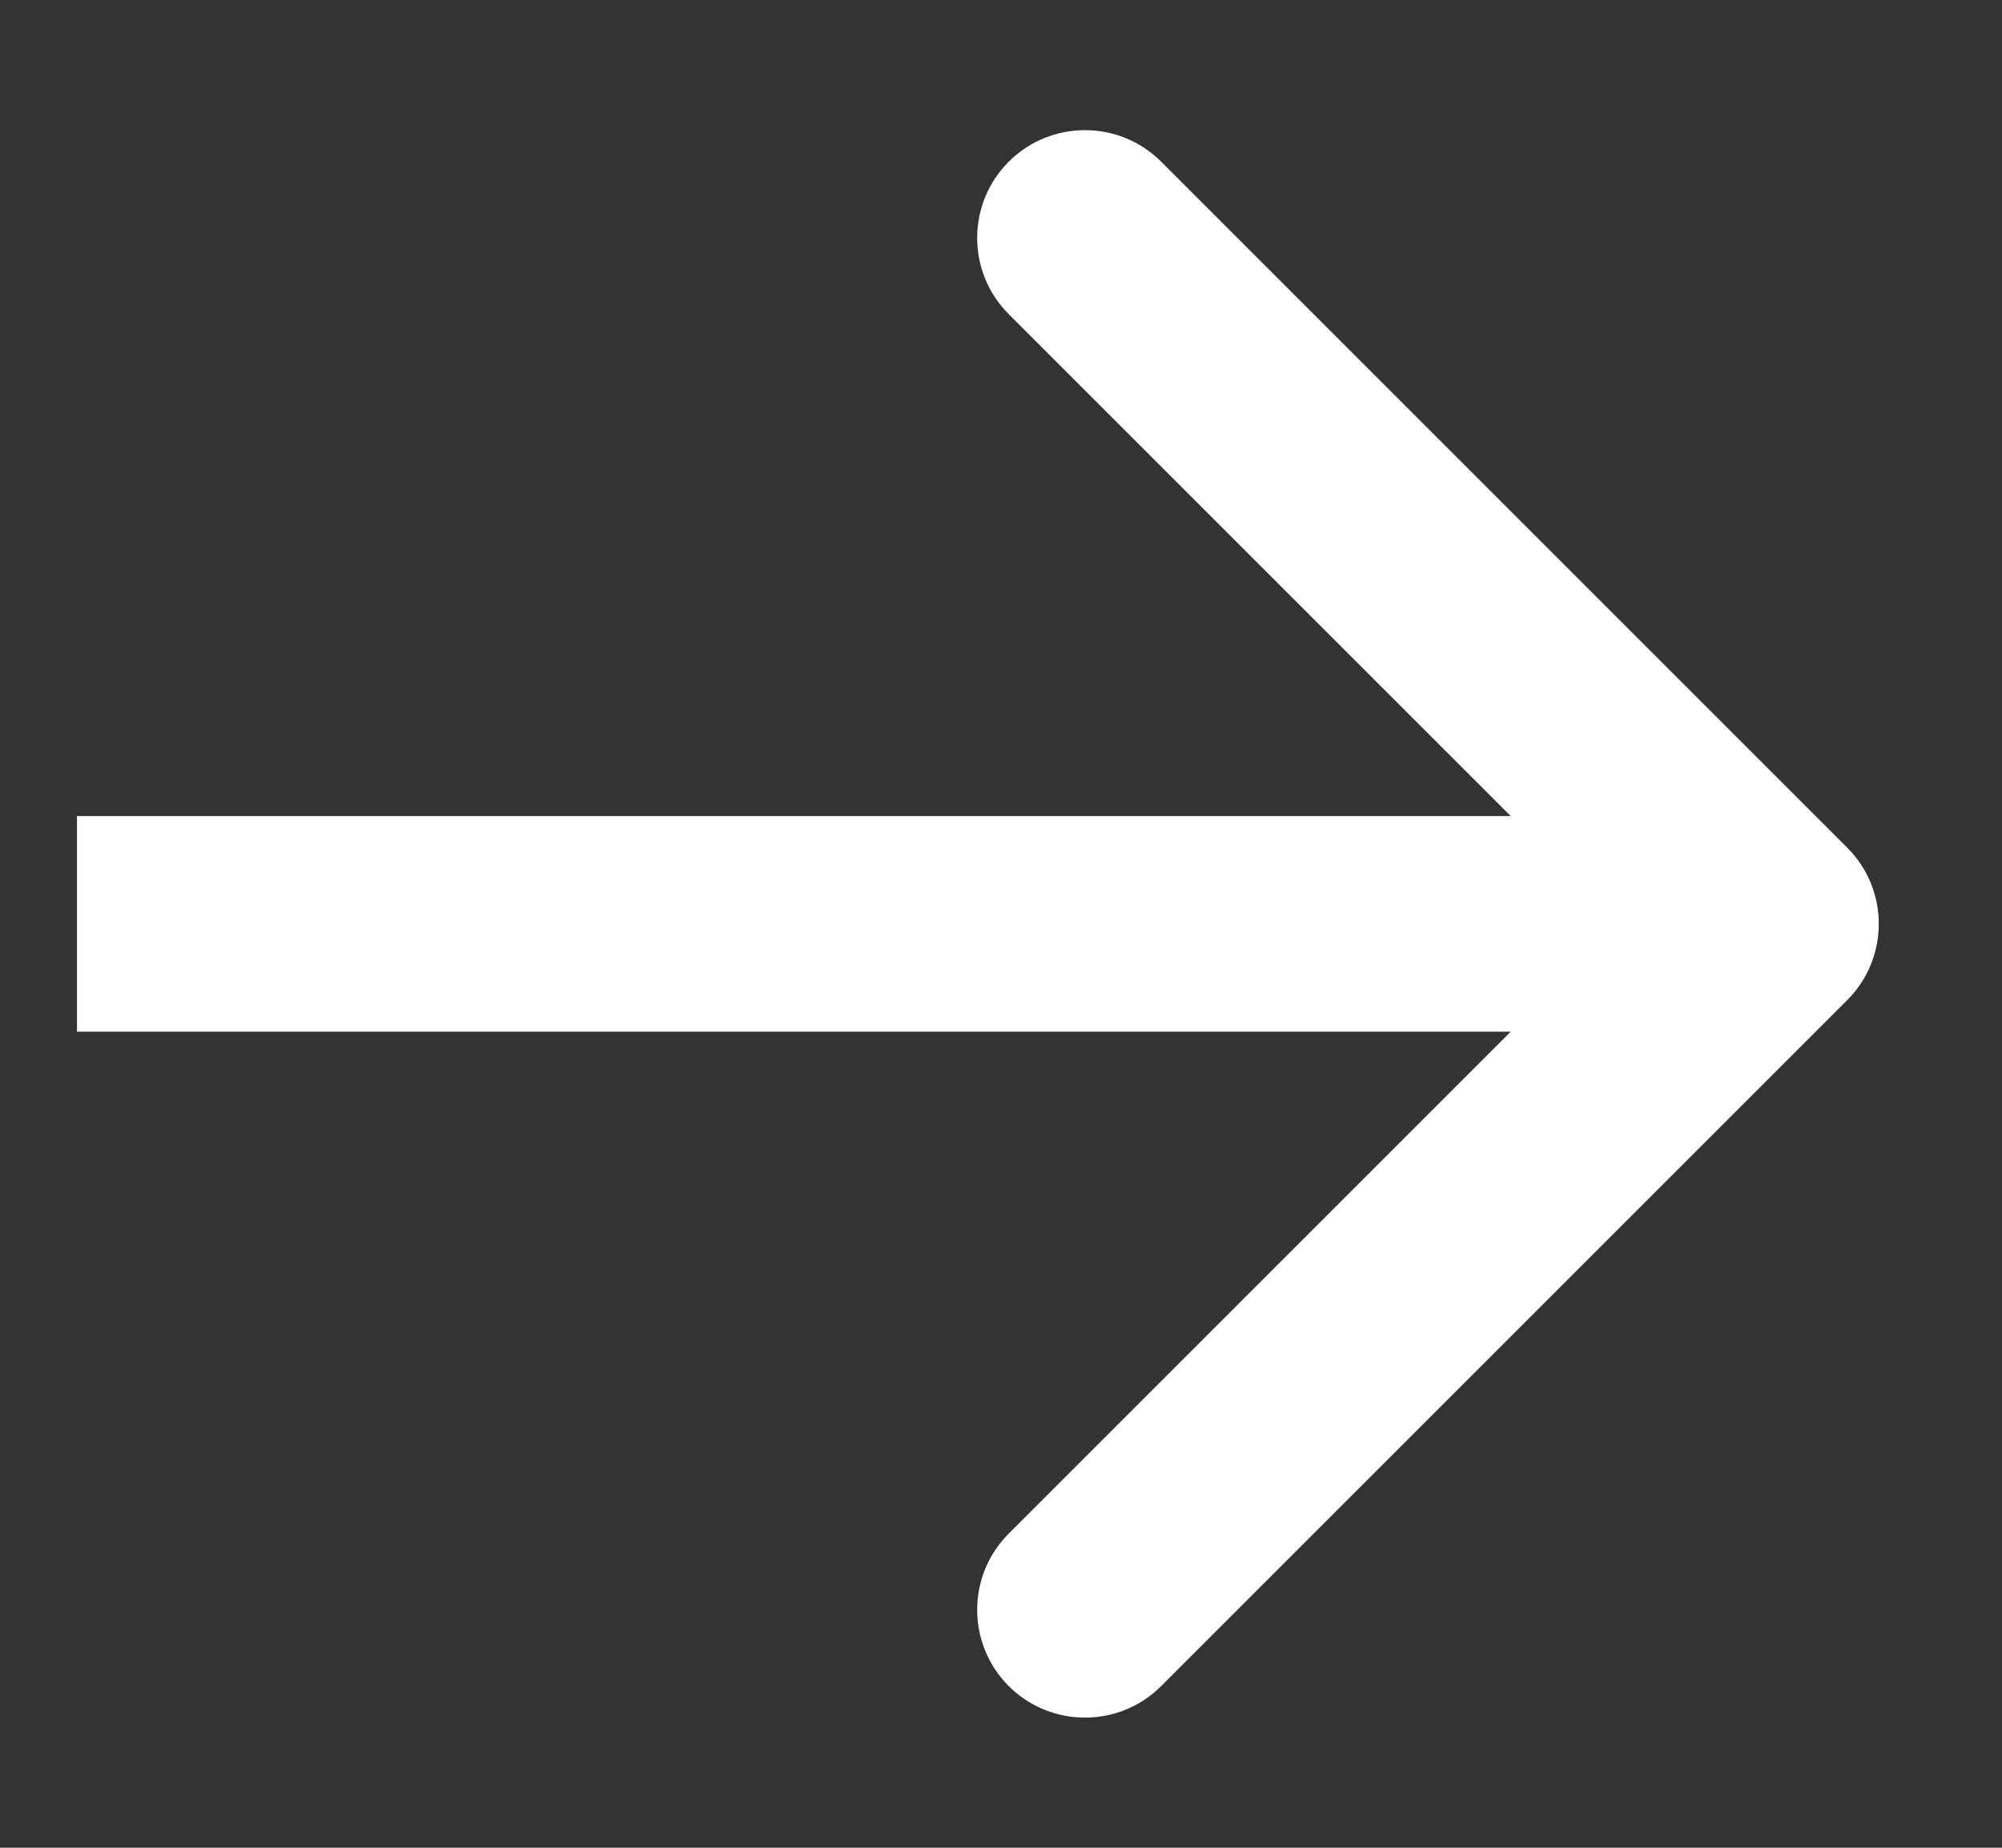 <svg width="13" height="12" viewBox="0 0 13 12" fill="none" xmlns="http://www.w3.org/2000/svg">
<rect x="0" y="0" width="13" height="12" fill="#333333" stroke="none"/>
<path d="M11.995 6.495C12.268 6.222 12.268 5.778 11.995 5.505L7.54 1.05C7.267 0.777 6.824 0.777 6.55 1.05C6.277 1.324 6.277 1.767 6.55 2.04L10.51 6L6.55 9.96C6.277 10.233 6.277 10.676 6.55 10.95C6.824 11.223 7.267 11.223 7.54 10.95L11.995 6.495ZM0.5 6L0.5 6.7L11.5 6.7V6V5.3L0.5 5.3L0.5 6Z" fill="white"/>
</svg>
